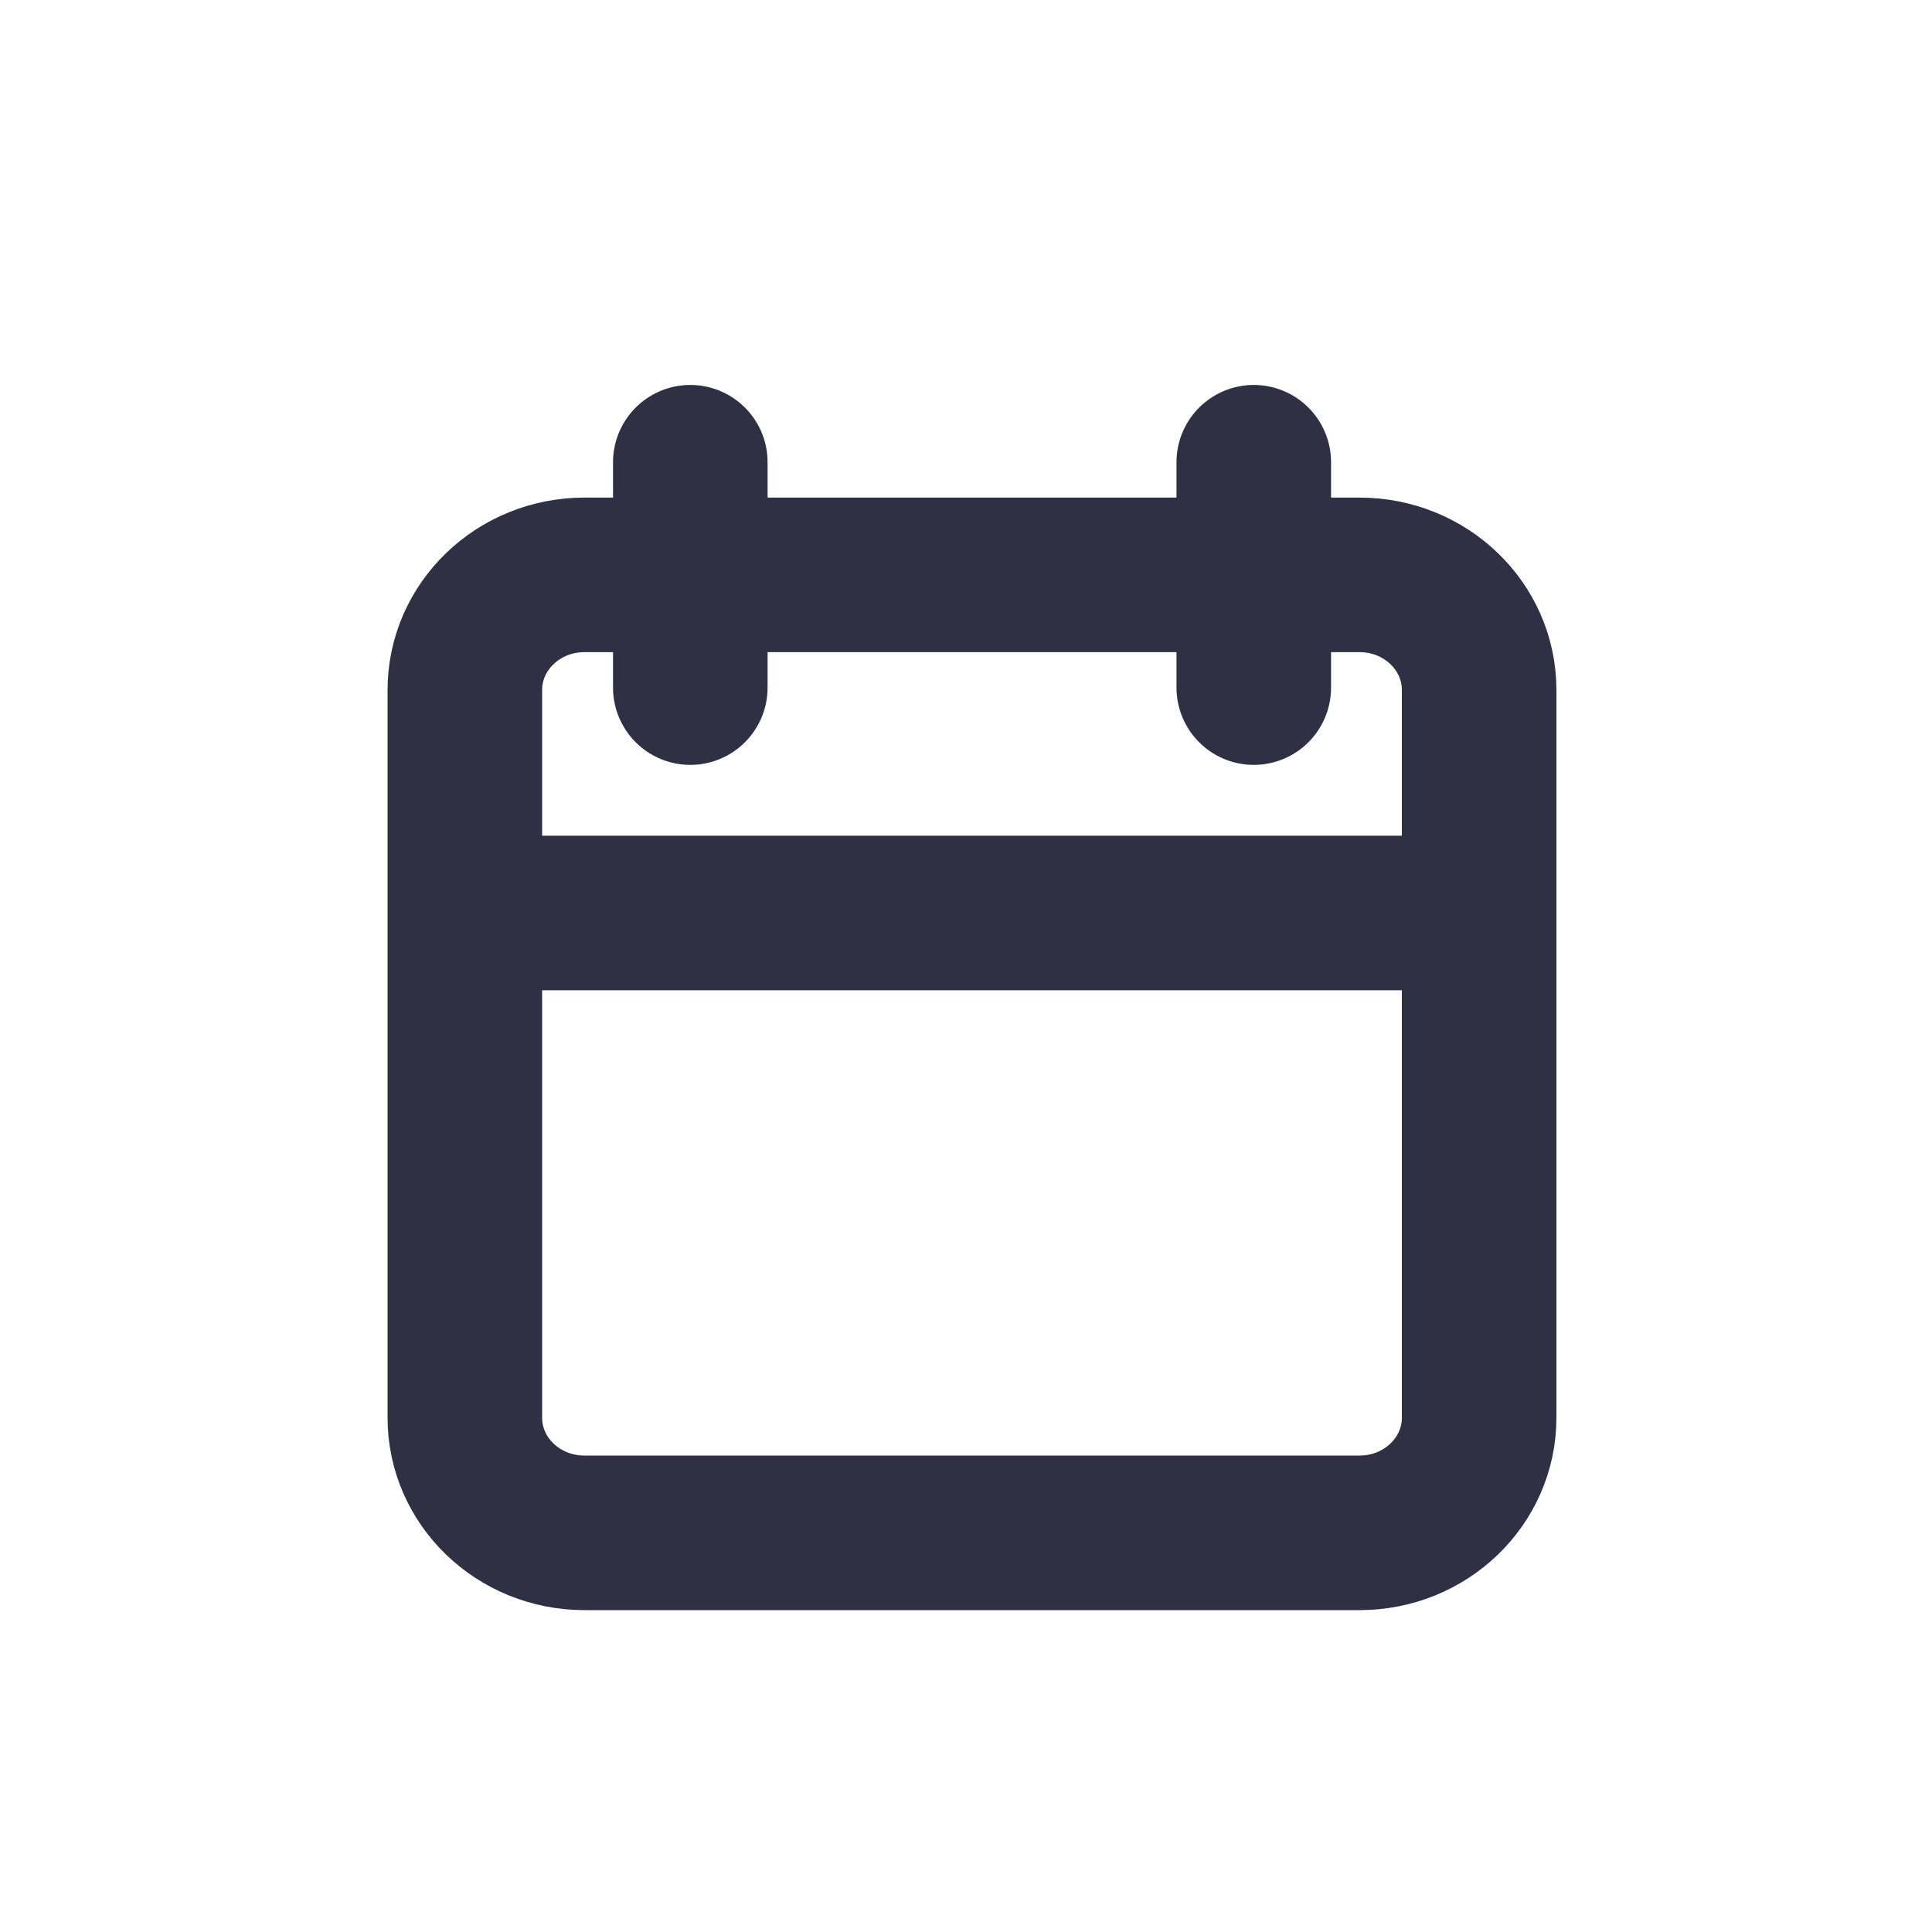 <svg width="20" height="20" viewBox="0 0 20 20" fill="none" xmlns="http://www.w3.org/2000/svg">
    <path d="M14.074 5.951H6.05c-.684 0-1.238.534-1.238 1.192v7.533c0 .658.554 1.192 1.238 1.192h8.024c.684 0 1.238-.534 1.238-1.192V7.143c0-.658-.554-1.192-1.238-1.192zM4.812 9.451h10.5M7.146 4.785v2.333M12.979 4.785v2.333" stroke="#2F3043" stroke-width="1.6" stroke-linecap="round" stroke-linejoin="round"/>
</svg>
